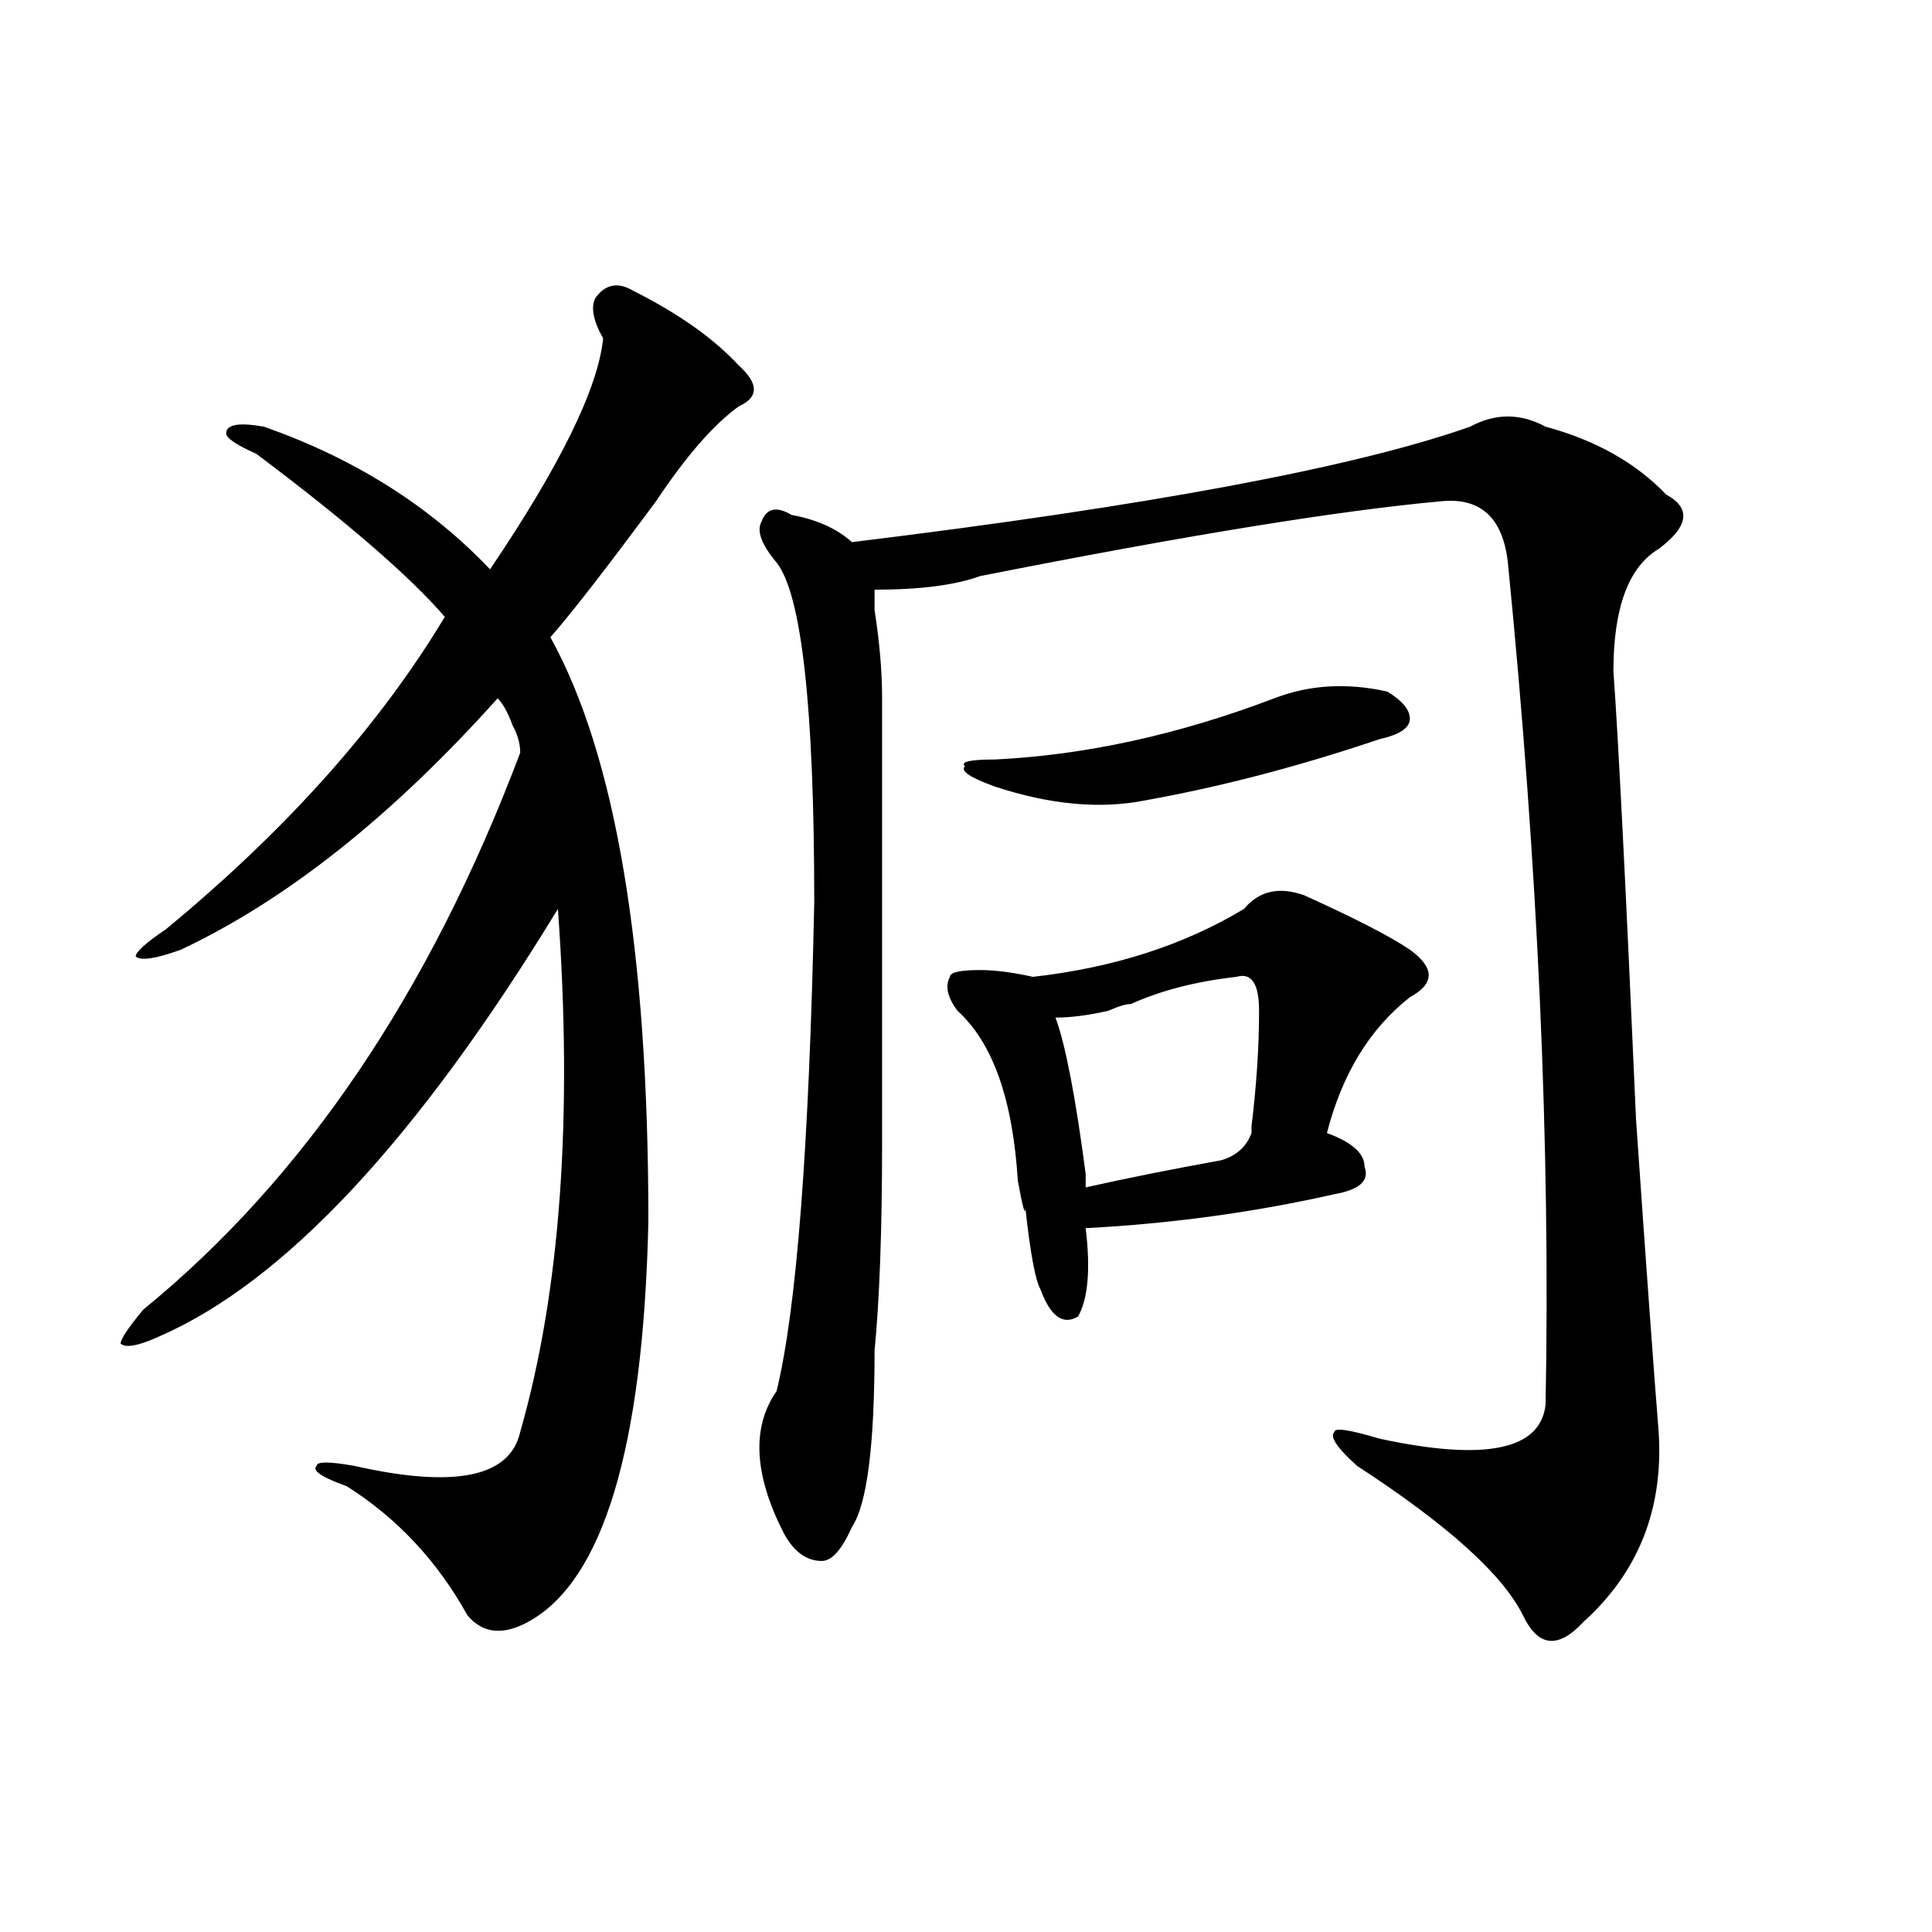 <?xml version="1.0" encoding="utf-8"?>
<!-- Generator: Adobe Illustrator 16.0.0, SVG Export Plug-In . SVG Version: 6.00 Build 0)  -->
<!DOCTYPE svg PUBLIC "-//W3C//DTD SVG 1.1//EN" "http://www.w3.org/Graphics/SVG/1.1/DTD/svg11.dtd">
<svg version="1.1" id="图层_1" xmlns="http://www.w3.org/2000/svg" xmlns:xlink="http://www.w3.org/1999/xlink" x="0px" y="0px"
	 width="1000px" height="1000px" viewBox="0 0 1000 1000" enable-background="new 0 0 1000 1000" xml:space="preserve">
<path d="M327.797,150.531c23.414,11.755,41.584,24.609,54.633,38.672c10.365,9.394,10.365,16.425,0,21.094
	c-13.049,9.394-27.316,25.817-42.926,49.219c-26.036,35.156-44.267,58.612-54.633,70.313c33.78,60.975,50.73,161.719,50.73,302.344
	c-2.622,117.225-23.414,186.328-62.438,207.422c-13.049,7.031-23.414,5.822-31.219-3.516
	c-15.609-28.125-36.463-50.372-62.438-66.797c-13.049-4.669-18.231-8.185-15.609-10.547c0-2.307,6.463-2.307,19.512,0
	c52.011,11.756,80.608,5.878,85.852-17.578c20.792-72.619,27.316-162.872,19.512-270.703
	C215.91,589.984,146.948,663.813,81.95,691.938c-10.427,4.725-16.951,5.878-19.512,3.516c0-2.307,3.902-8.185,11.707-17.578
	c83.23-67.95,148.289-164.025,195.117-288.281c0-4.669-1.342-9.338-3.902-14.063c-2.622-7.031-5.244-11.7-7.805-14.063
	C202.922,422.443,148.29,465.784,93.657,491.547c-13.049,4.725-20.853,5.878-23.414,3.516c0-2.307,5.183-7.031,15.609-14.063
	c62.438-51.525,110.546-105.469,144.387-161.719c-18.231-21.094-50.73-49.219-97.559-84.375
	c-10.427-4.669-15.609-8.185-15.609-10.547c0-4.669,6.463-5.823,19.512-3.516c46.828,16.425,85.852,41.034,117.07,73.828
	c36.402-53.888,55.913-93.714,58.535-119.531c-5.244-9.339-6.524-16.37-3.902-21.094
	C313.469,147.016,319.993,145.862,327.797,150.531z M760.958,220.844c12.988-7.031,25.975-7.031,39.023,0
	c25.975,7.031,46.828,18.786,62.438,35.156c12.988,7.031,11.707,16.425-3.902,28.125c-15.609,9.394-23.414,30.487-23.414,63.281
	c2.561,35.156,6.463,112.5,11.707,232.031c5.183,75.037,9.085,128.925,11.707,161.719c2.561,39.881-10.427,72.619-39.023,98.438
	c-13.049,14.063-23.414,12.854-31.219-3.516c-10.427-21.094-39.023-46.856-85.852-77.344c-10.427-9.338-14.329-15.216-11.707-17.578
	c0-2.307,7.805-1.153,23.414,3.516c54.633,11.756,83.23,5.878,85.852-17.578c2.561-133.594-3.902-278.888-19.512-435.938
	c-2.622-23.4-14.329-33.948-35.121-31.641c-52.072,4.724-131.399,17.578-238.043,38.672c-13.049,4.725-31.219,7.031-54.633,7.031
	c0,2.362,0,5.878,0,10.547c2.561,16.425,3.902,31.641,3.902,45.703c0,117.225,0,193.359,0,228.516
	c0,46.912-1.342,83.222-3.902,108.984c0,49.219-3.902,79.706-11.707,91.406c-5.244,11.756-10.427,17.578-15.609,17.578
	c-7.805,0-14.329-4.669-19.512-14.063c-15.609-30.432-16.951-55.041-3.902-73.828c10.365-42.188,16.89-126.563,19.512-253.125
	c0-100.744-6.524-159.356-19.512-175.781c-7.805-9.338-10.427-16.369-7.805-21.094c2.561-7.031,7.805-8.185,15.609-3.516
	c12.988,2.362,23.414,7.031,31.219,14.063C594.437,261.878,701.081,241.938,760.958,220.844z M643.887,470.453
	c7.805-9.338,18.17-11.7,31.219-7.031c25.975,11.756,44.206,21.094,54.633,28.125c12.988,9.394,12.988,17.578,0,24.609
	c-20.853,16.425-35.121,39.881-42.926,70.313c12.988,4.725,19.512,10.547,19.512,17.578c2.561,7.031-2.622,11.756-15.609,14.063
	c-41.645,9.394-84.571,15.271-128.777,17.578c2.561,21.094,1.281,36.365-3.902,45.703c-7.805,4.725-14.329,0-19.512-14.063
	c-2.622-4.669-5.244-18.731-7.805-42.188c0,4.725-1.342,0-3.902-14.063c-2.622-42.188-13.049-71.466-31.219-87.891
	c-5.244-7.031-6.524-12.854-3.902-17.578c0-2.307,5.183-3.516,15.609-3.516c7.805,0,16.89,1.209,27.316,3.516
	C576.206,500.94,612.668,489.24,643.887,470.453z M659.497,361.469c18.17-7.031,37.682-8.185,58.535-3.516
	c7.805,4.725,11.707,9.394,11.707,14.063c0,4.725-5.244,8.24-15.609,10.547c-41.645,14.063-81.949,24.609-120.973,31.641
	c-23.414,4.725-49.45,2.362-78.047-7.031c-13.049-4.669-18.231-8.185-15.609-10.547c-2.622-2.307,2.561-3.516,15.609-3.516
	C561.938,390.803,610.047,380.256,659.497,361.469z M639.985,505.609c-20.853,2.362-39.023,7.031-54.633,14.063
	c-2.622,0-6.524,1.209-11.707,3.516c-10.427,2.362-19.512,3.516-27.316,3.516c5.183,14.063,10.365,41.034,15.609,80.859
	c0,2.362,0,4.725,0,7.031c20.792-4.669,44.206-9.338,70.242-14.063c7.805-2.307,12.988-7.031,15.609-14.063v-3.516
	c2.561-21.094,3.902-40.979,3.902-59.766C651.692,509.125,647.79,503.303,639.985,505.609z"/>
</svg>
